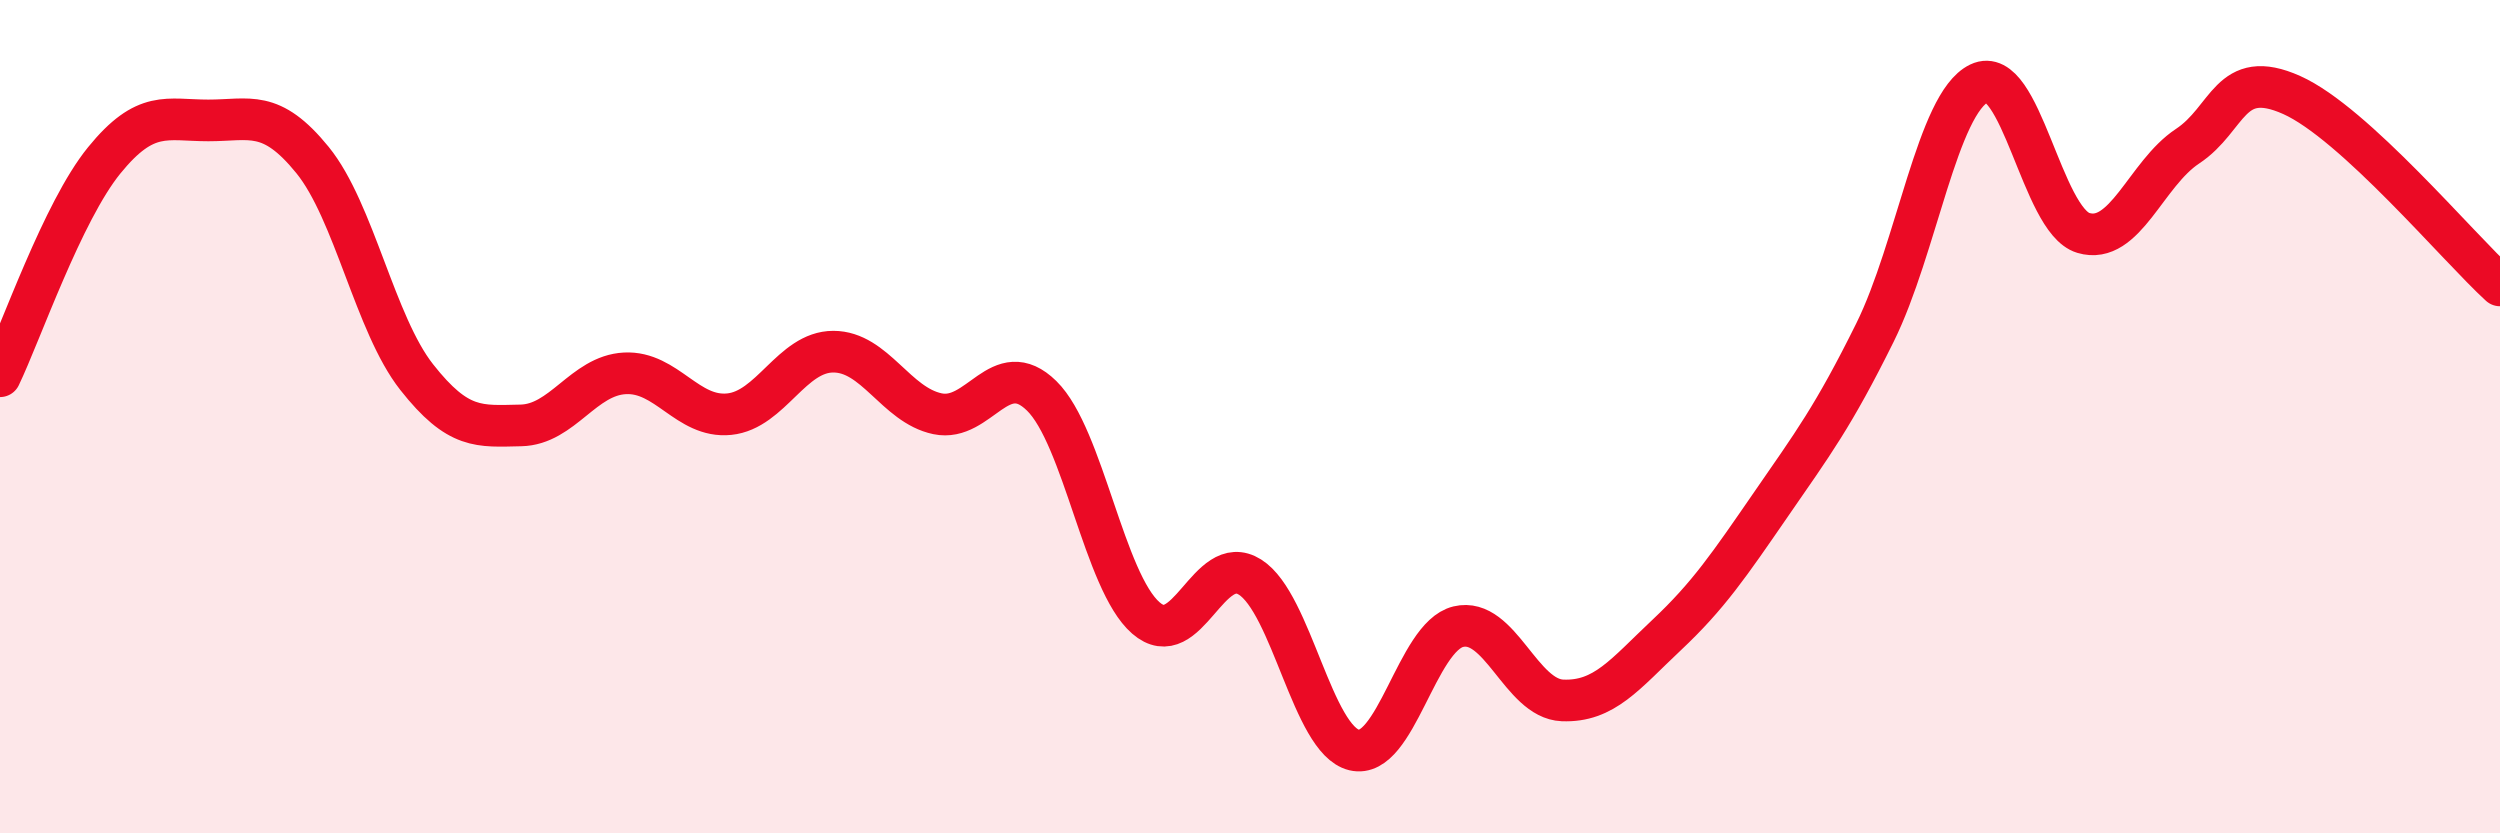 
    <svg width="60" height="20" viewBox="0 0 60 20" xmlns="http://www.w3.org/2000/svg">
      <path
        d="M 0,9.03 C 0.5,7.99 1.5,5.08 2.5,3.85 C 3.5,2.62 4,2.89 5,2.89 C 6,2.89 6.5,2.61 7.5,3.84 C 8.5,5.07 9,7.78 10,9.05 C 11,10.32 11.5,10.23 12.5,10.21 C 13.5,10.19 14,9.01 15,8.96 C 16,8.91 16.5,10.04 17.5,9.94 C 18.5,9.84 19,8.44 20,8.44 C 21,8.44 21.5,9.72 22.5,9.93 C 23.5,10.14 24,8.52 25,9.5 C 26,10.48 26.5,13.96 27.5,14.83 C 28.5,15.7 29,13.22 30,13.85 C 31,14.48 31.5,17.76 32.5,18 C 33.5,18.24 34,15.28 35,15.04 C 36,14.8 36.5,16.77 37.5,16.81 C 38.5,16.85 39,16.18 40,15.24 C 41,14.3 41.5,13.56 42.5,12.11 C 43.5,10.66 44,10 45,7.98 C 46,5.96 46.5,2.48 47.5,2 C 48.5,1.52 49,5.29 50,5.59 C 51,5.89 51.5,4.17 52.5,3.51 C 53.5,2.85 53.5,1.61 55,2.28 C 56.5,2.95 59,5.94 60,6.85L60 20L0 20Z"
        fill="#EB0A25"
        opacity="0.1"
        stroke-linecap="round"
        stroke-linejoin="round"
      />
      <path
        d="M 0,9.03 C 0.5,7.99 1.5,5.08 2.5,3.85 C 3.5,2.62 4,2.89 5,2.89 C 6,2.89 6.5,2.61 7.5,3.84 C 8.5,5.07 9,7.78 10,9.05 C 11,10.32 11.5,10.23 12.5,10.21 C 13.5,10.19 14,9.01 15,8.96 C 16,8.91 16.5,10.04 17.5,9.94 C 18.5,9.84 19,8.44 20,8.44 C 21,8.44 21.5,9.72 22.5,9.93 C 23.5,10.14 24,8.52 25,9.5 C 26,10.48 26.5,13.96 27.5,14.83 C 28.5,15.7 29,13.22 30,13.85 C 31,14.48 31.5,17.76 32.5,18 C 33.5,18.24 34,15.28 35,15.04 C 36,14.8 36.5,16.77 37.5,16.81 C 38.5,16.85 39,16.18 40,15.24 C 41,14.3 41.5,13.56 42.5,12.11 C 43.5,10.66 44,10 45,7.98 C 46,5.96 46.5,2.48 47.5,2 C 48.5,1.52 49,5.29 50,5.59 C 51,5.89 51.5,4.17 52.5,3.51 C 53.5,2.85 53.5,1.61 55,2.28 C 56.5,2.95 59,5.94 60,6.85"
        stroke="#EB0A25"
        stroke-width="1"
        fill="none"
        stroke-linecap="round"
        stroke-linejoin="round"
      />
    </svg>
  